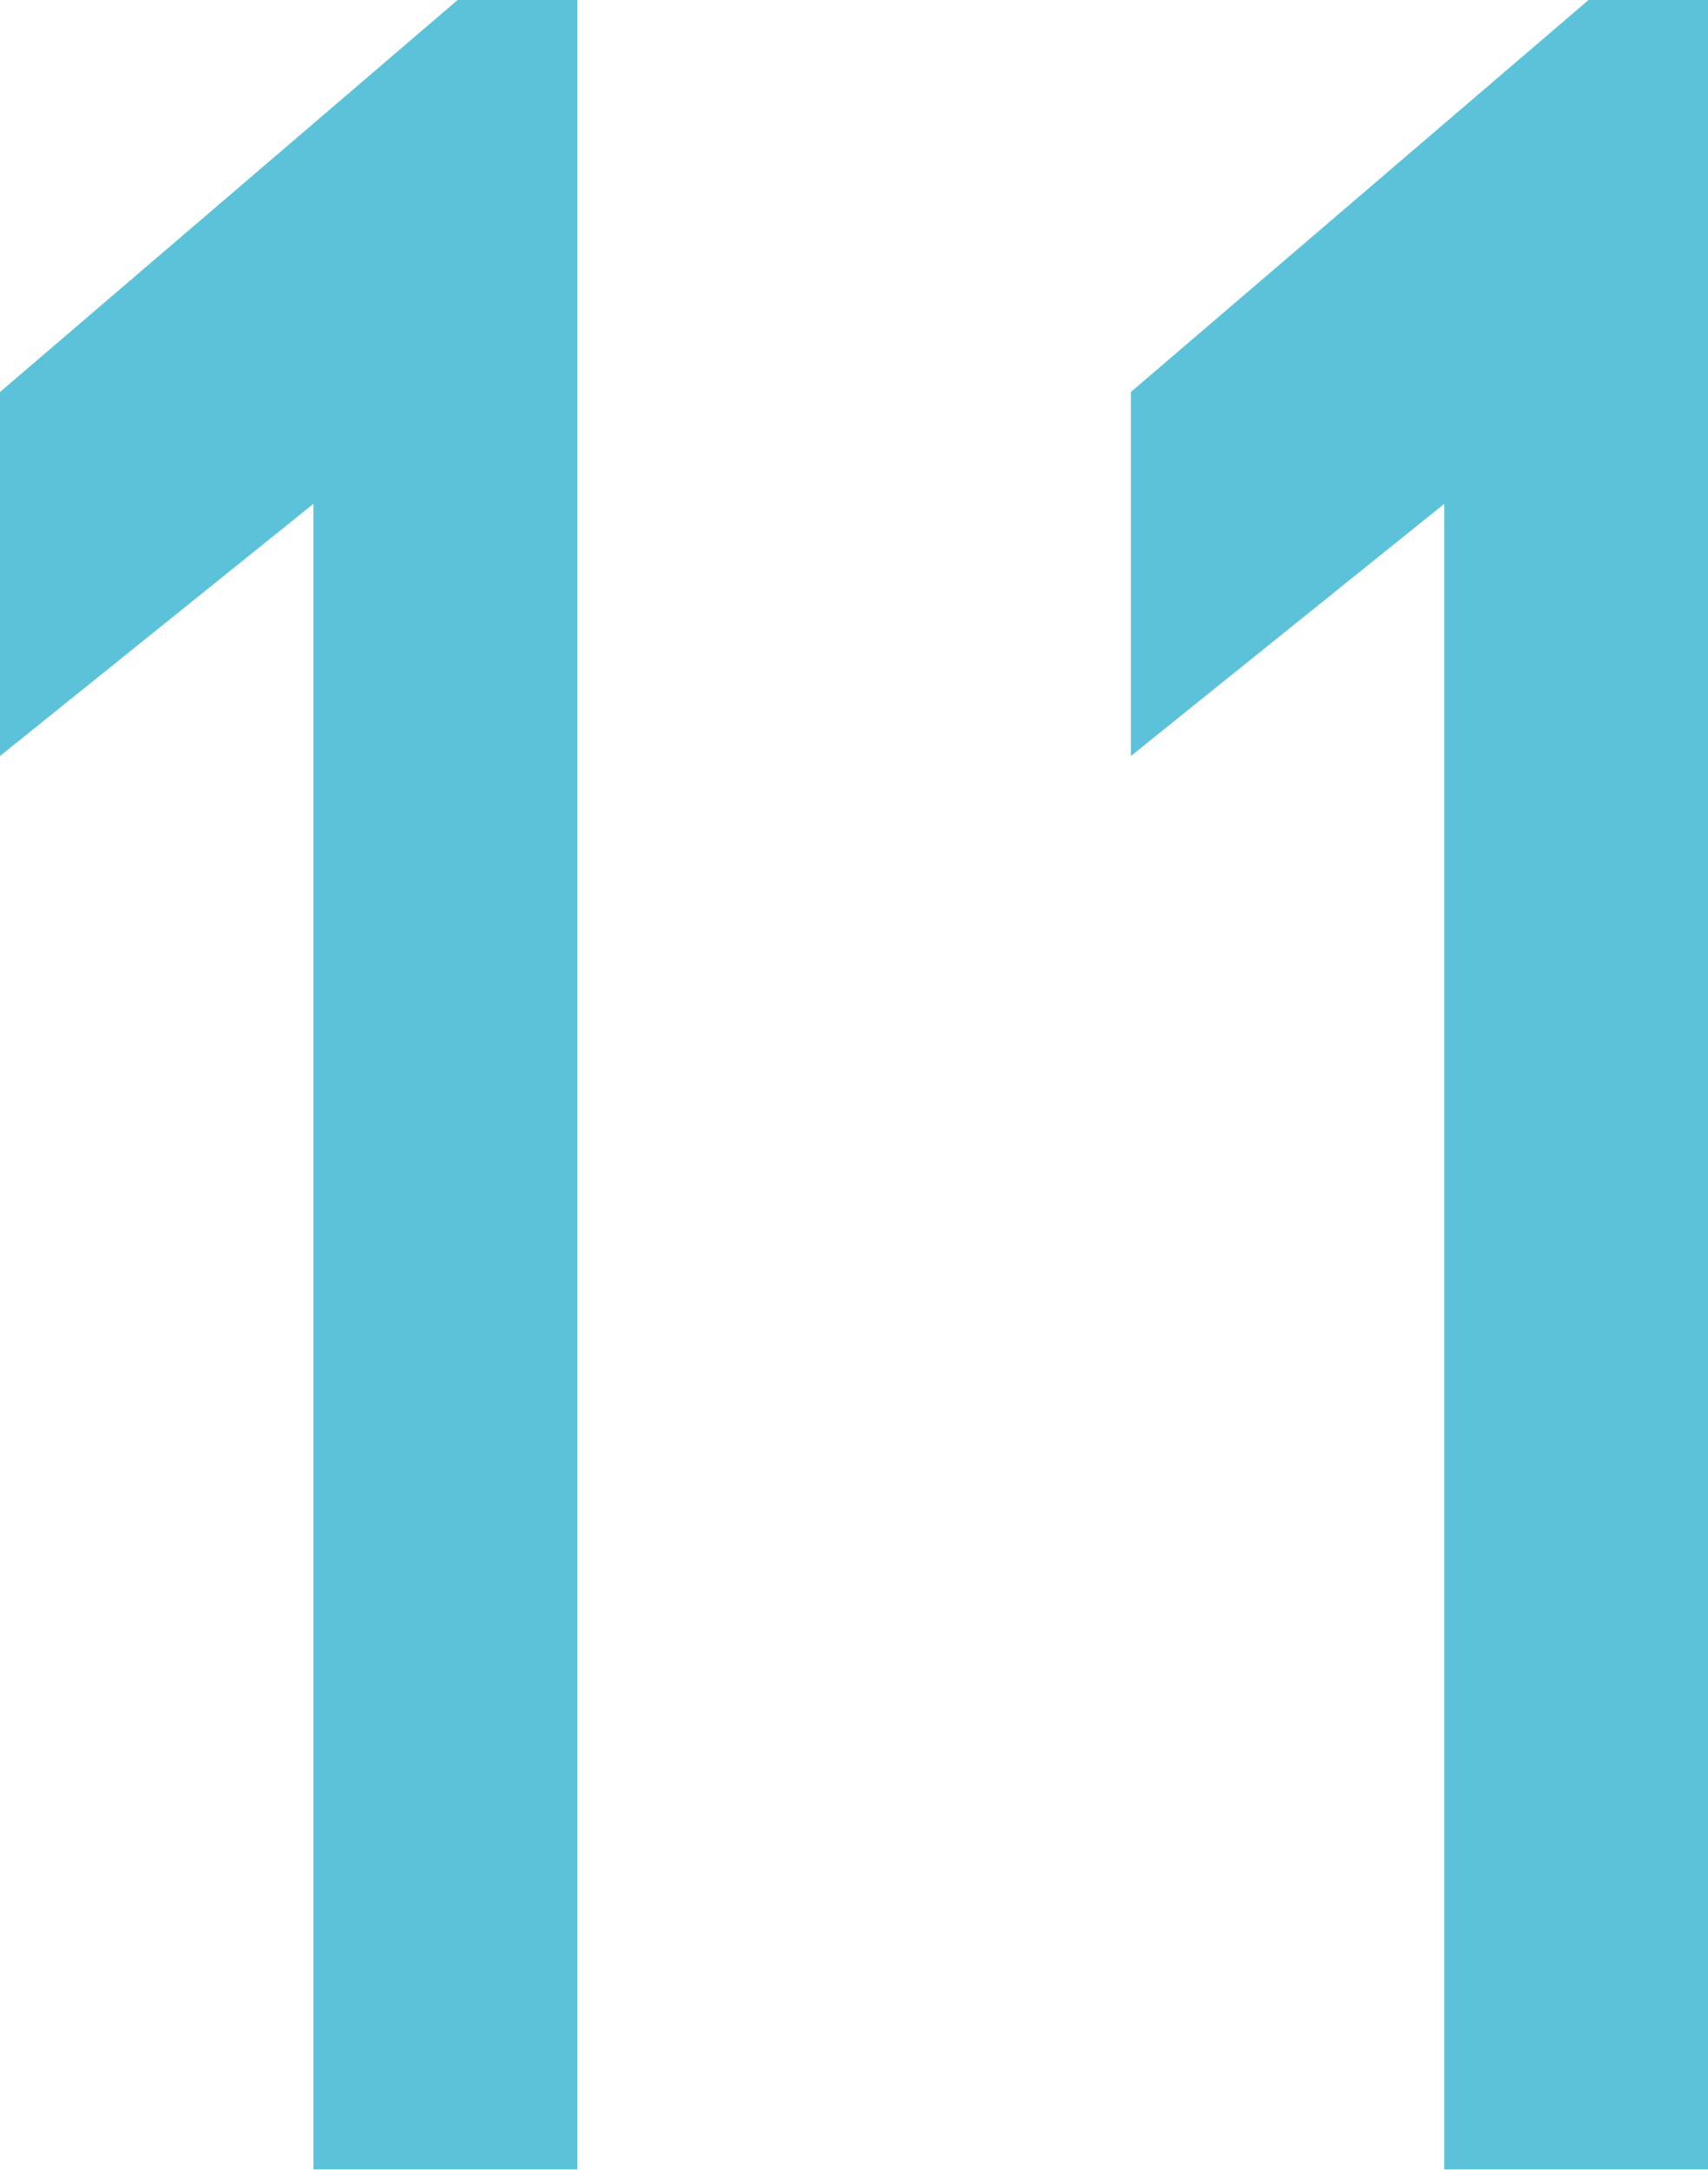 <svg xmlns="http://www.w3.org/2000/svg" width="18.124" height="23.015" viewBox="0 0 18.124 23.015">
  <g id="グループ_6969" data-name="グループ 6969" transform="translate(-1.345)">
    <path id="パス_29881" data-name="パス 29881" d="M28.408,106.3l-4.861,4.162v3.861l3.326-2.675v17.667h2.8V106.3Z" transform="translate(-22.202 -106.304)" fill="#5bc2d9"/>
    <path id="パス_32472" data-name="パス 32472" d="M28.408,106.3l-4.861,4.162v3.861l3.326-2.675v17.667h2.8V106.3Z" transform="translate(-10.202 -106.304)" fill="#5bc2d9"/>
  </g>
</svg>
